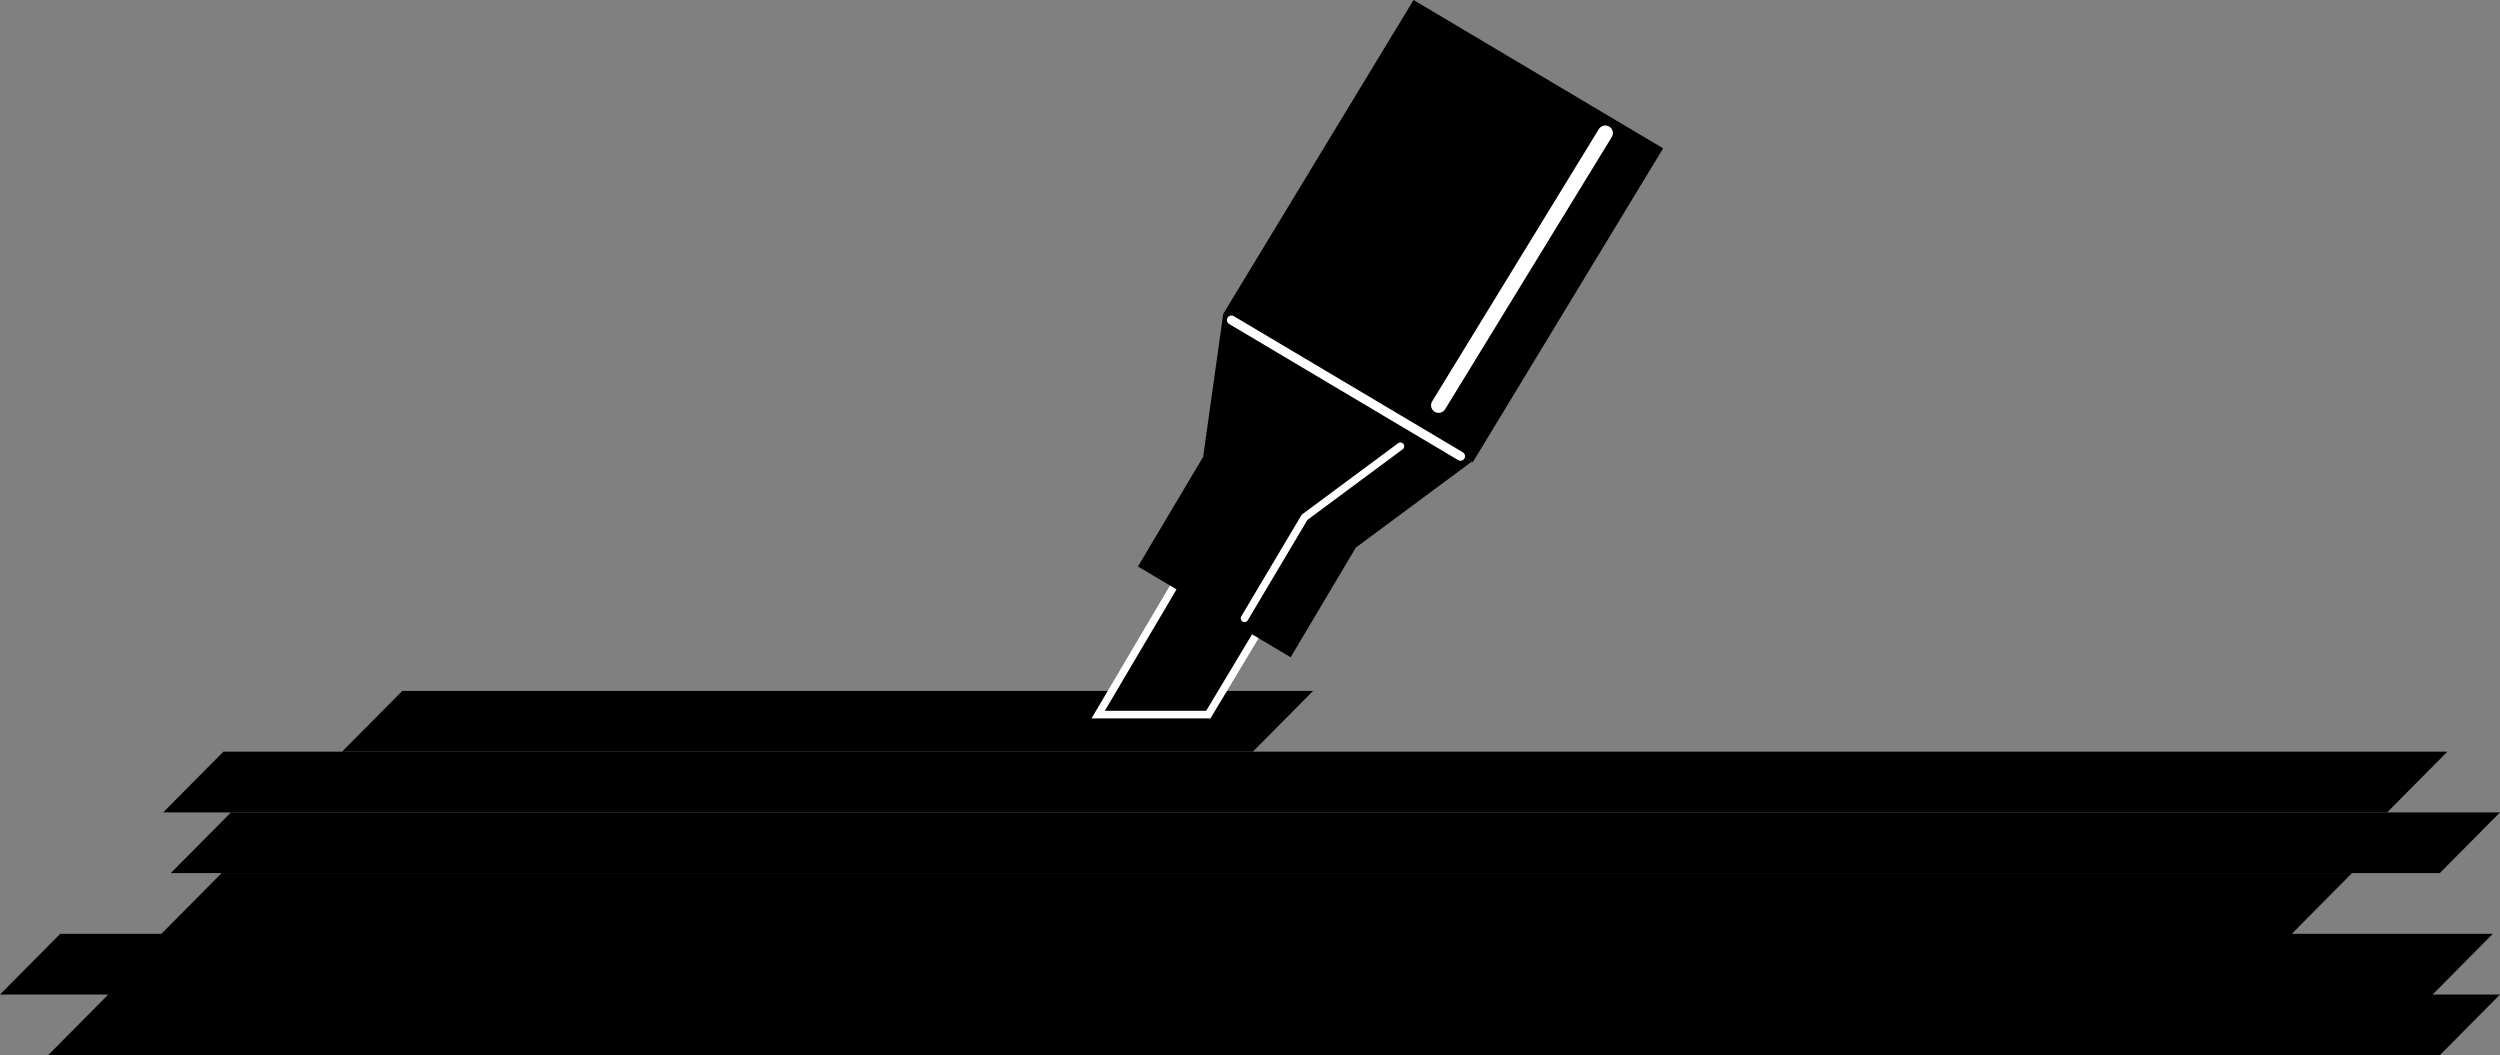<svg xmlns="http://www.w3.org/2000/svg" width="370.551" height="156.41"><rect width="100%" height="100%" fill="#808080" stroke="none"/><path d="m361.625 129.41 8.926-9H34.238l-8.926 9h336.313m-175.925-18 8.925-9h-135l-8.926 9h135"/><path d="m179.094 105.922 8.449-14.074-12.184-7.243-12.59 21.317h16.325"/><path fill="none" stroke="#fff" stroke-width="1.125" d="m179.094 105.922 8.449-14.074-12.184-7.243-12.59 21.317zm0 0"/><path d="m200.957 81.168-9.656 16.25-22.63-13.453 9.657-16.246 22.629 13.449m0 0 17.195-12.746L181.31 46.52l-2.98 21.199 22.628 13.449"/><path d="M246.508 21.988 218.3 68.508 181.309 46.52 209.516 0l36.992 21.988"/><path fill="none" stroke="#fff" stroke-linecap="round" stroke-linejoin="round" stroke-width="2.25" d="m237.938 19.723-24.7 40.347"/><path fill="none" stroke="#fff" stroke-linecap="round" stroke-linejoin="round" stroke-width="1.35" d="m182.527 47.441 33.946 20.176"/><path fill="none" stroke="#fff" stroke-linecap="round" stroke-linejoin="round" stroke-width="1.125" d="m193.36 76.676-8.895 14.969m8.895-14.969 14.21-10.535"/><path d="m353.824 120.41 8.926-9H33.113l-8.925 9h329.636m-14.136 18 8.925-9H32.848l-8.926 9h315.765m20.876 9 8.925-9H8.926l-8.926 9h360.563m1.062 9 8.926-9H16.05l-8.926 9h354.5"/></svg>
